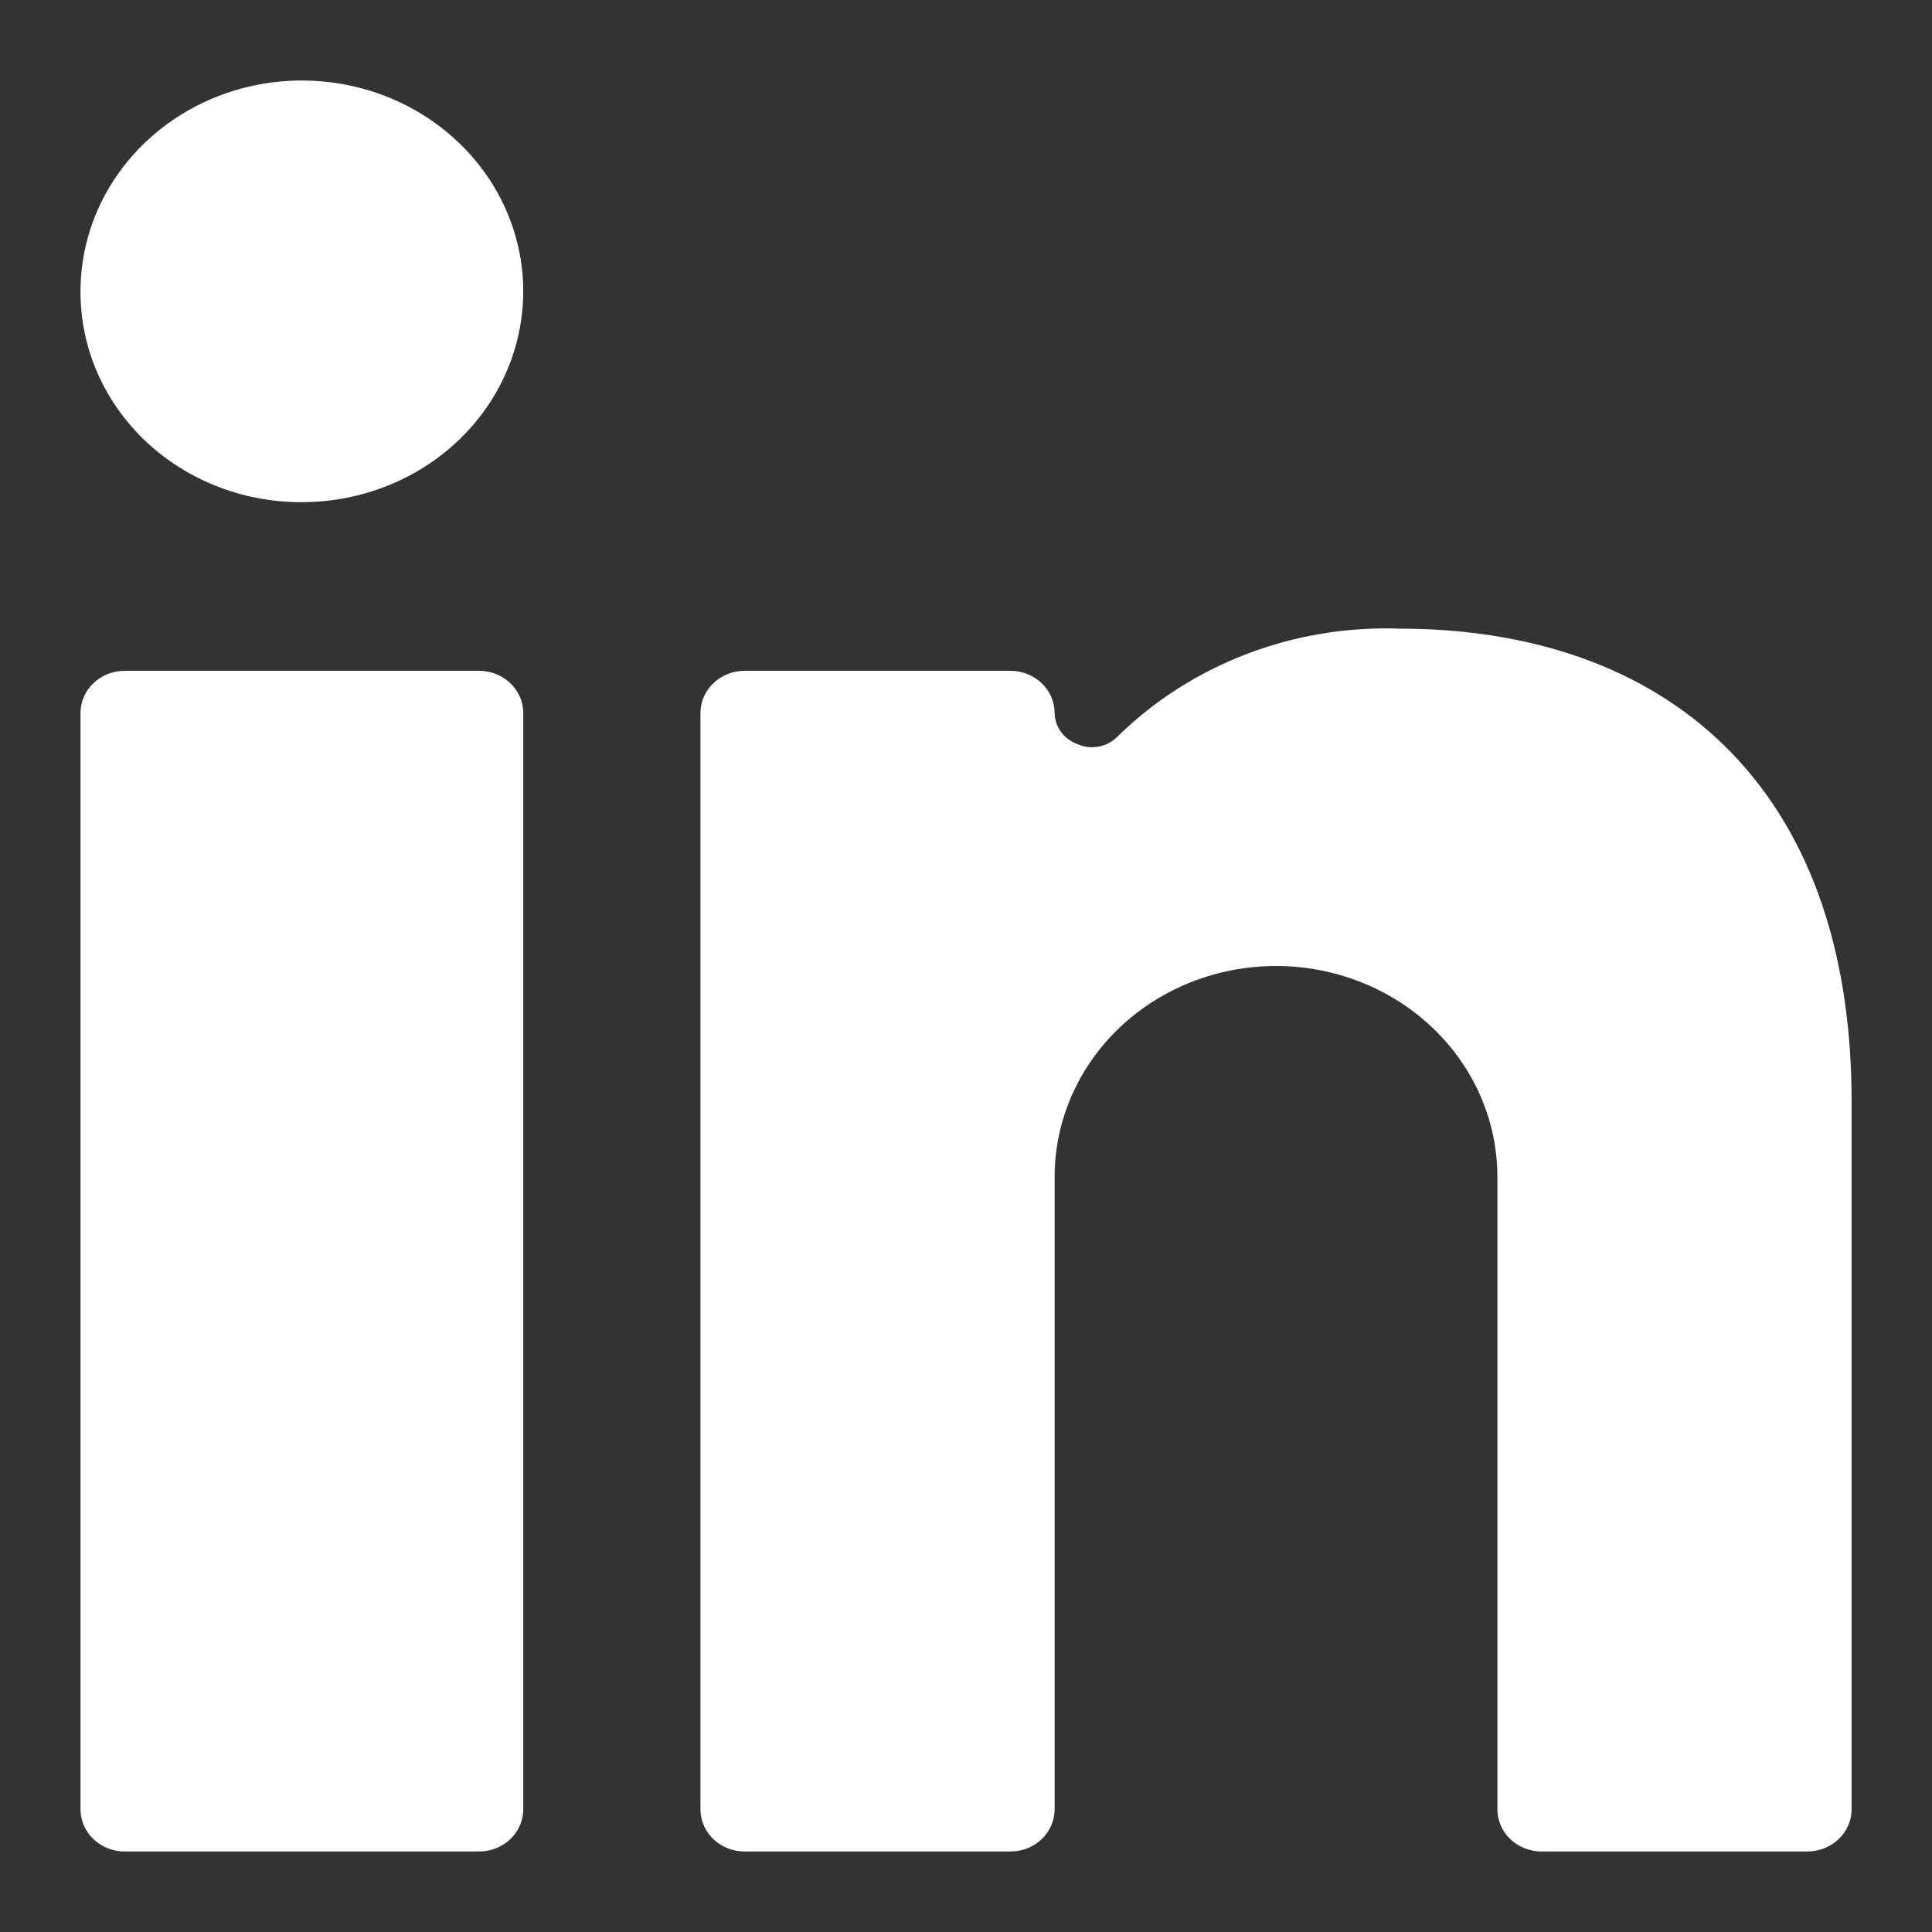 <?xml version="1.0" encoding="UTF-8"?>
<svg xmlns="http://www.w3.org/2000/svg" width="24" height="24" viewBox="0 0 24 24" fill="none">
  <rect x="0" y="0" width="24" height="24" fill="#333333" stroke="none"/>
  <path d="M5.95 8.333H1.55C1.246 8.333 1 8.568 1 8.857V22.476C1 22.765 1.246 23 1.55 23H5.95C6.254 23 6.5 22.765 6.5 22.476V8.857C6.5 8.568 6.254 8.333 5.95 8.333Z" fill="white"></path>
  <path d="M3.728 6.238C4.273 6.242 4.807 6.092 5.262 5.807C5.717 5.522 6.073 5.114 6.284 4.636C6.496 4.158 6.553 3.63 6.45 3.121C6.346 2.612 6.086 2.143 5.702 1.775C5.318 1.406 4.829 1.155 4.295 1.052C3.761 0.949 3.206 1 2.703 1.197C2.199 1.395 1.768 1.731 1.465 2.162C1.162 2.593 1 3.1 1 3.619C0.999 3.962 1.068 4.301 1.204 4.618C1.341 4.935 1.541 5.223 1.794 5.467C2.048 5.71 2.349 5.903 2.681 6.035C3.012 6.168 3.368 6.237 3.728 6.238Z" fill="white"></path>
  <path d="M19.151 23H22.451C22.596 23 22.736 22.945 22.84 22.847C22.943 22.748 23.001 22.615 23.001 22.476V13.676C23.001 9.727 20.658 7.809 17.38 7.809C16.731 7.787 16.084 7.895 15.482 8.126C14.879 8.357 14.334 8.706 13.882 9.15C13.82 9.214 13.739 9.257 13.65 9.274C13.562 9.291 13.469 9.281 13.387 9.245C13.304 9.215 13.232 9.162 13.181 9.093C13.13 9.024 13.102 8.942 13.101 8.857C13.101 8.718 13.043 8.585 12.94 8.487C12.837 8.388 12.697 8.333 12.551 8.333H9.251C9.105 8.333 8.965 8.388 8.862 8.487C8.759 8.585 8.701 8.718 8.701 8.857V22.476C8.701 22.615 8.759 22.748 8.862 22.847C8.965 22.945 9.105 23 9.251 23H12.551C12.697 23 12.837 22.945 12.94 22.847C13.043 22.748 13.101 22.615 13.101 22.476V14.619C13.101 13.924 13.391 13.258 13.906 12.767C14.422 12.276 15.122 12 15.851 12C16.58 12 17.28 12.276 17.795 12.767C18.311 13.258 18.601 13.924 18.601 14.619V22.476C18.601 22.615 18.659 22.748 18.762 22.847C18.865 22.945 19.005 23 19.151 23Z" fill="white"></path>
</svg>
